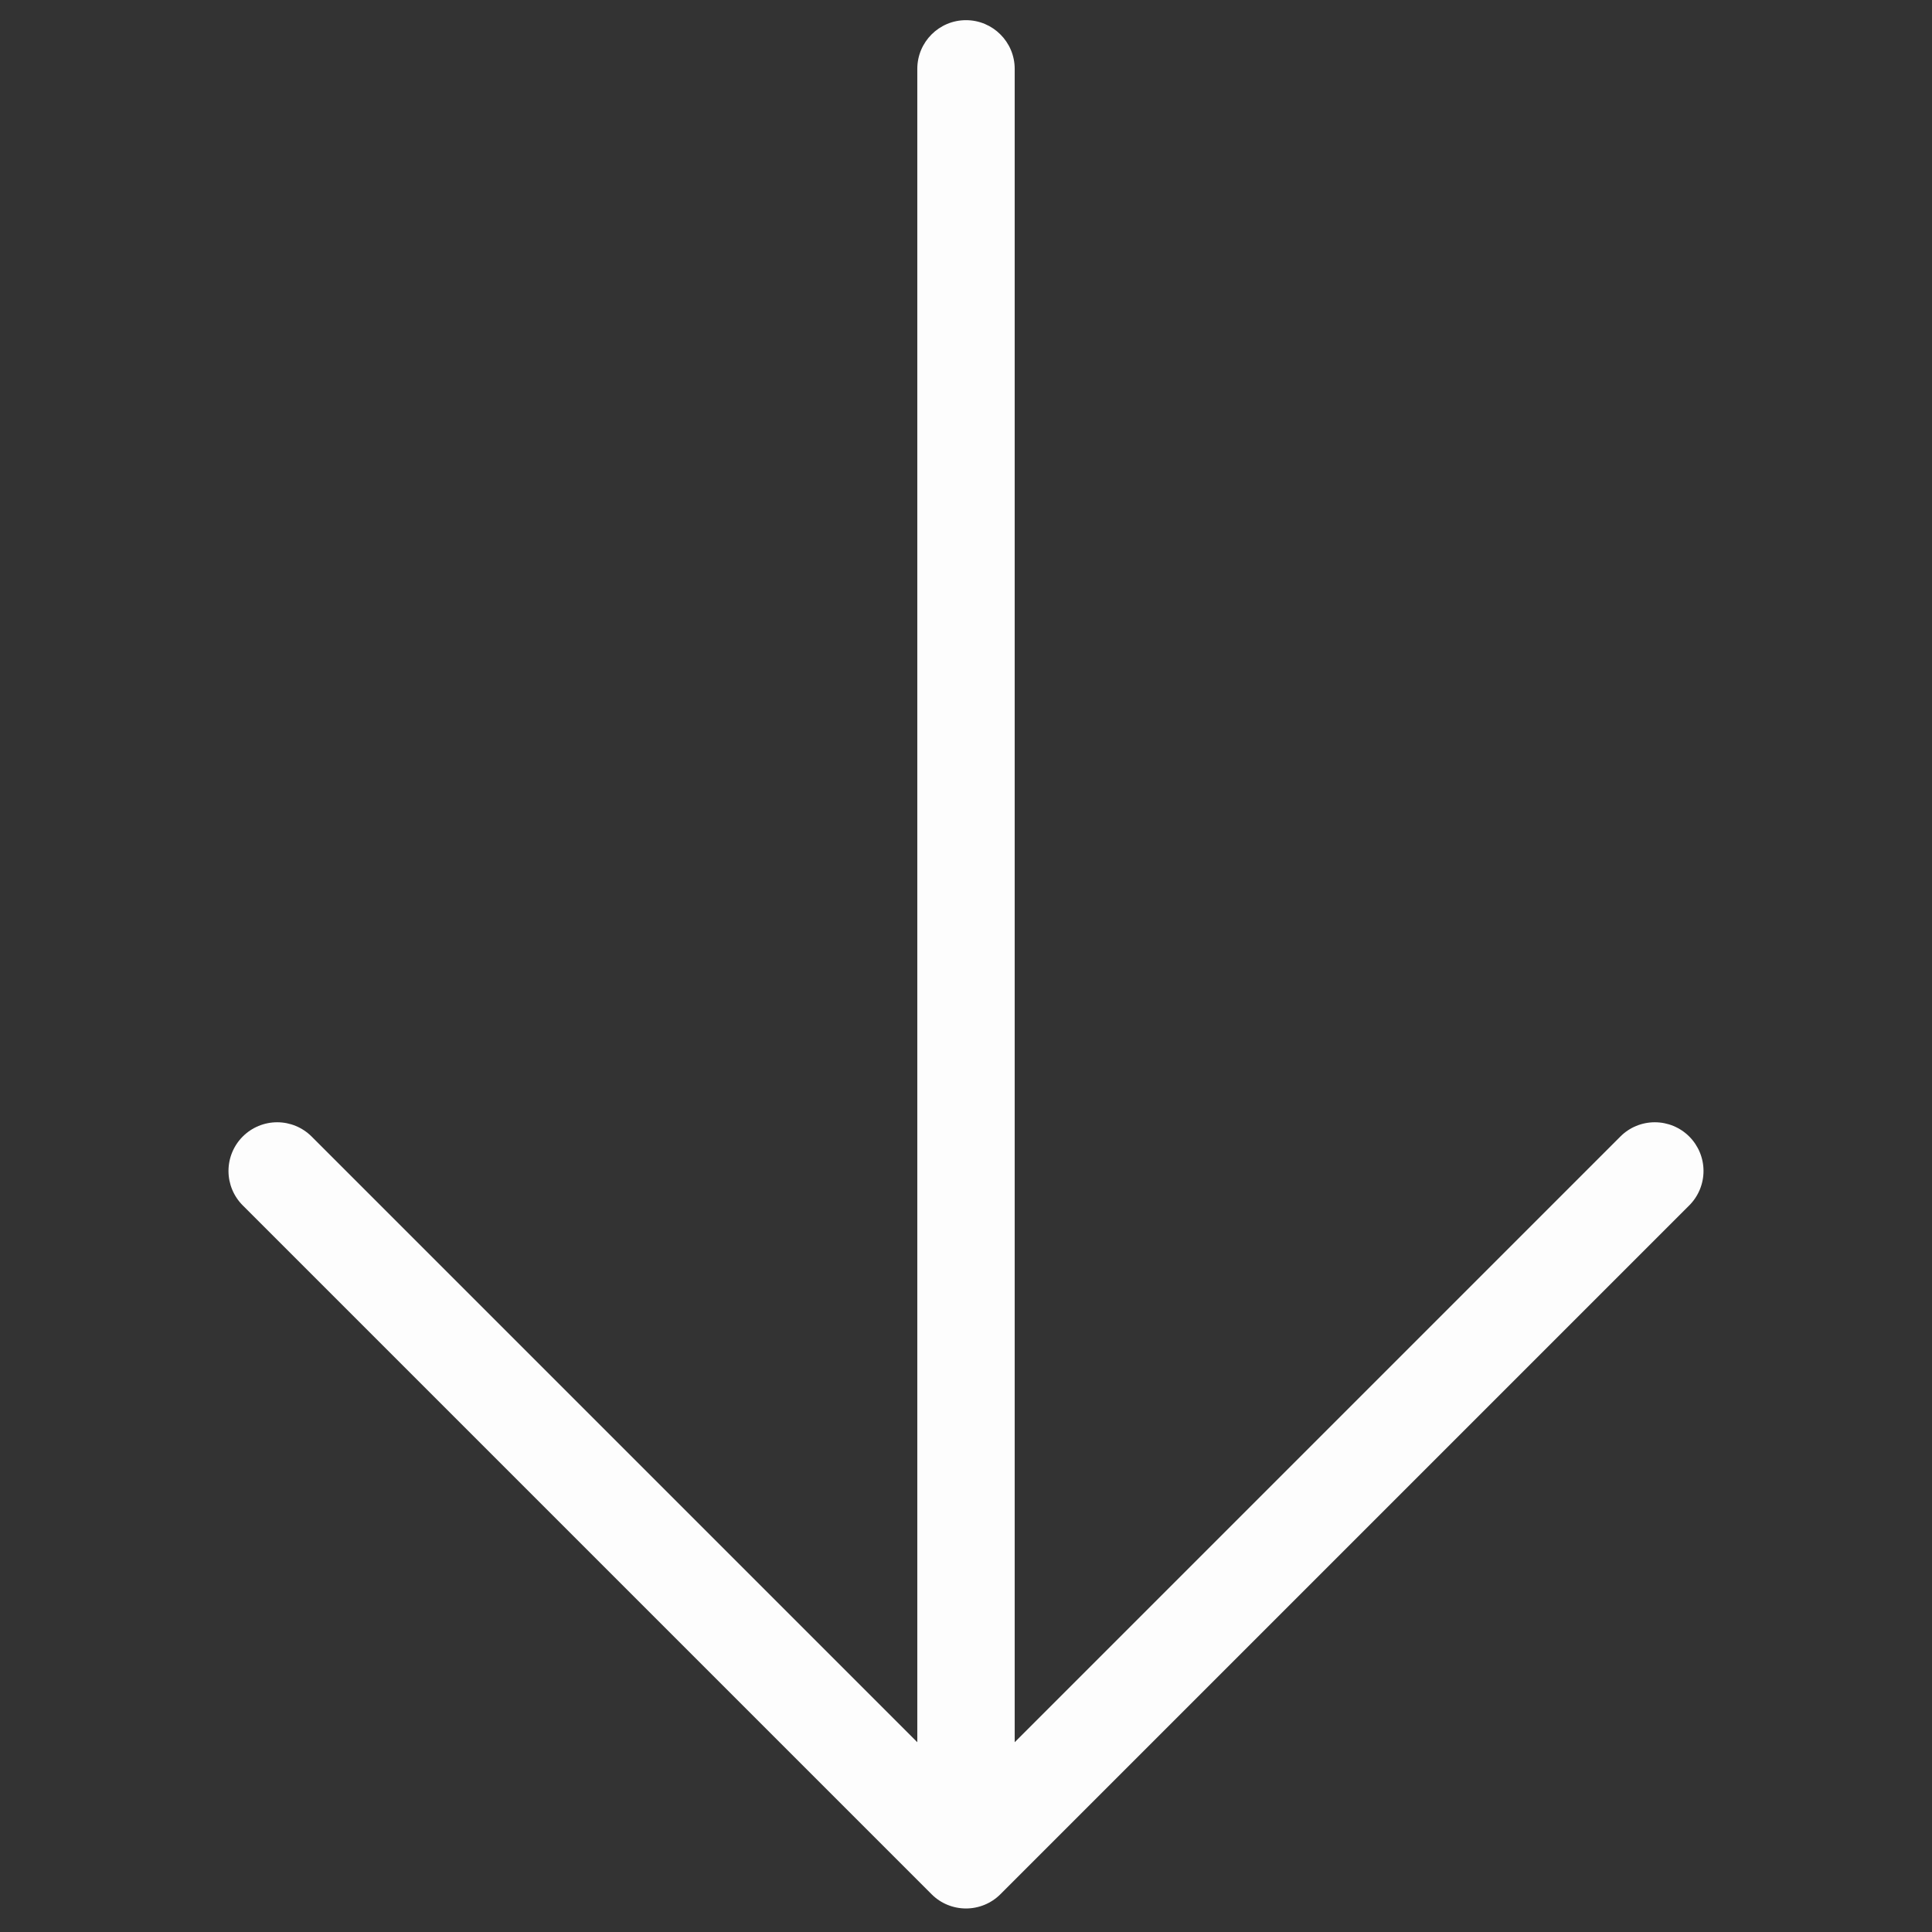 <svg width="34" height="34" viewBox="0 0 34 34" fill="none" xmlns="http://www.w3.org/2000/svg">
<rect x="0" y="0" width="34" height="34" fill="#333333" stroke="none"/>
<g clip-path="url(#clip0_18832_128)">
<path d="M29.728 21.213C29.889 21.052 29.979 20.834 29.979 20.607C29.979 20.38 29.889 20.162 29.728 20.001C29.567 19.84 29.349 19.75 29.122 19.75C28.894 19.75 28.676 19.84 28.516 20.001L17.857 30.66L17.857 1.212C17.857 0.739 17.473 0.355 17 0.355C16.526 0.355 16.143 0.739 16.143 1.212L16.143 30.66L5.484 20.001C5.323 19.84 5.105 19.75 4.878 19.75C4.651 19.75 4.433 19.84 4.272 20.001C4.111 20.162 4.021 20.38 4.021 20.607C4.021 20.834 4.111 21.052 4.272 21.213L16.394 33.335C16.554 33.496 16.772 33.586 17 33.586C17.227 33.586 17.445 33.496 17.606 33.335L29.728 21.213Z" fill="#FDFDFD"/>
</g>
<defs>
<clipPath id="clip0_18832_128">
<rect width="24" height="24" fill="white" transform="translate(33.97 16.971) rotate(135)"/>
</clipPath>
</defs>
</svg>
